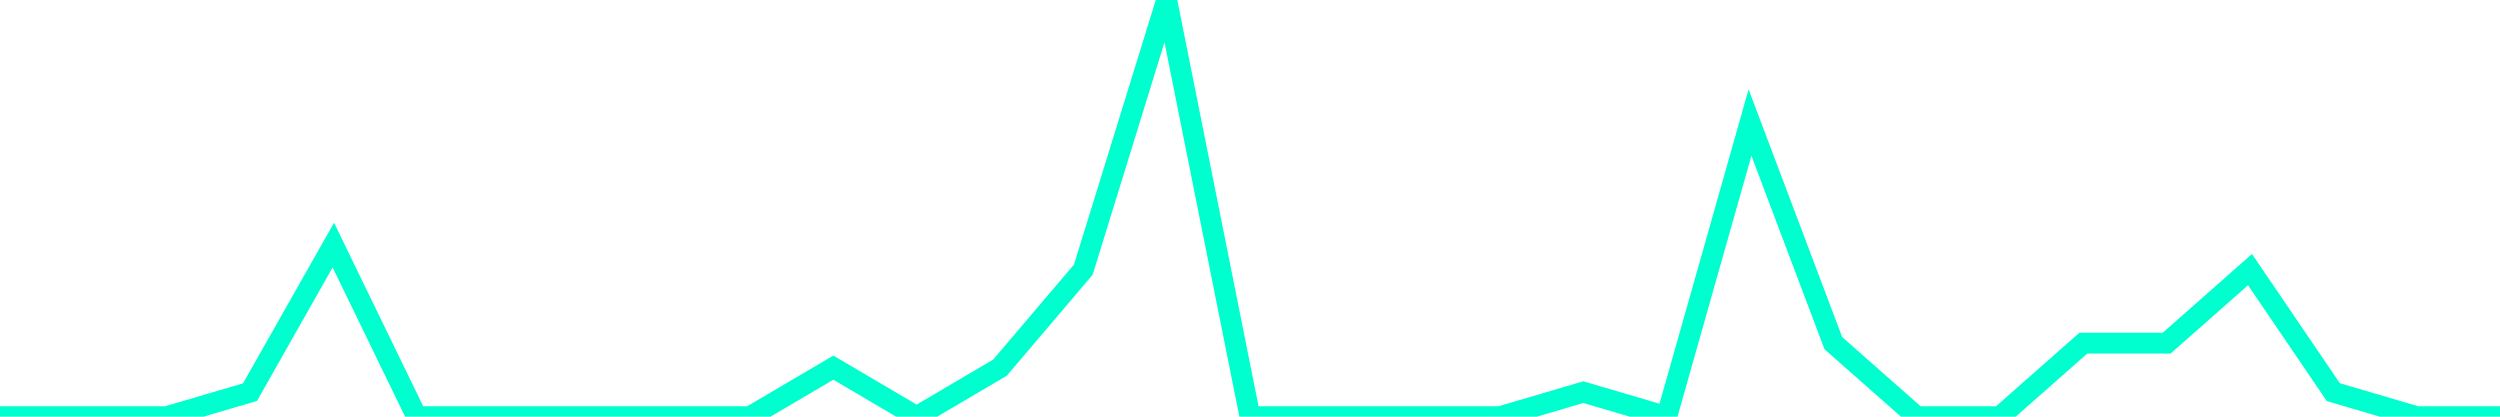 <?xml version="1.0" encoding="utf-8"?>
      <svg
        height="100%"
        preserveAspectRatio="none"
        version="1.1"
        viewBox="0 0 120 20"
        x="0px"
        xml:space="preserve"
        xmlns="http://www.w3.org/2000/svg"
        xmlns:xlink="http://www.w3.org/1999/xlink"
        y="0px"
        width="100%"
      >
        <title>sparline title</title>
        <desc>sparkline description</desc>
        
        
        <path
          d="M 0,20 L 4,20 L 8,20 L 12,18.823 L 16,11.765 L 20,20 L 24,20 L 28,20 L 32,20 L 36,20 L 40,17.647 L 44,20 L 48,17.647 L 52,12.941 L 56,0 L 60,20 L 64,20 L 68,20 L 72,20 L 76,18.823 L 80,20 L 84,5.882 L 88,16.471 L 92,20 L 96,20 L 100,16.471 L 104,16.471 L 108,12.941 L 112,18.823 L 116,20 L 120,20"
          fill="transparent"
          stroke="#00FFCE"
          stroke-width="1"
        />
      
      </svg>
    